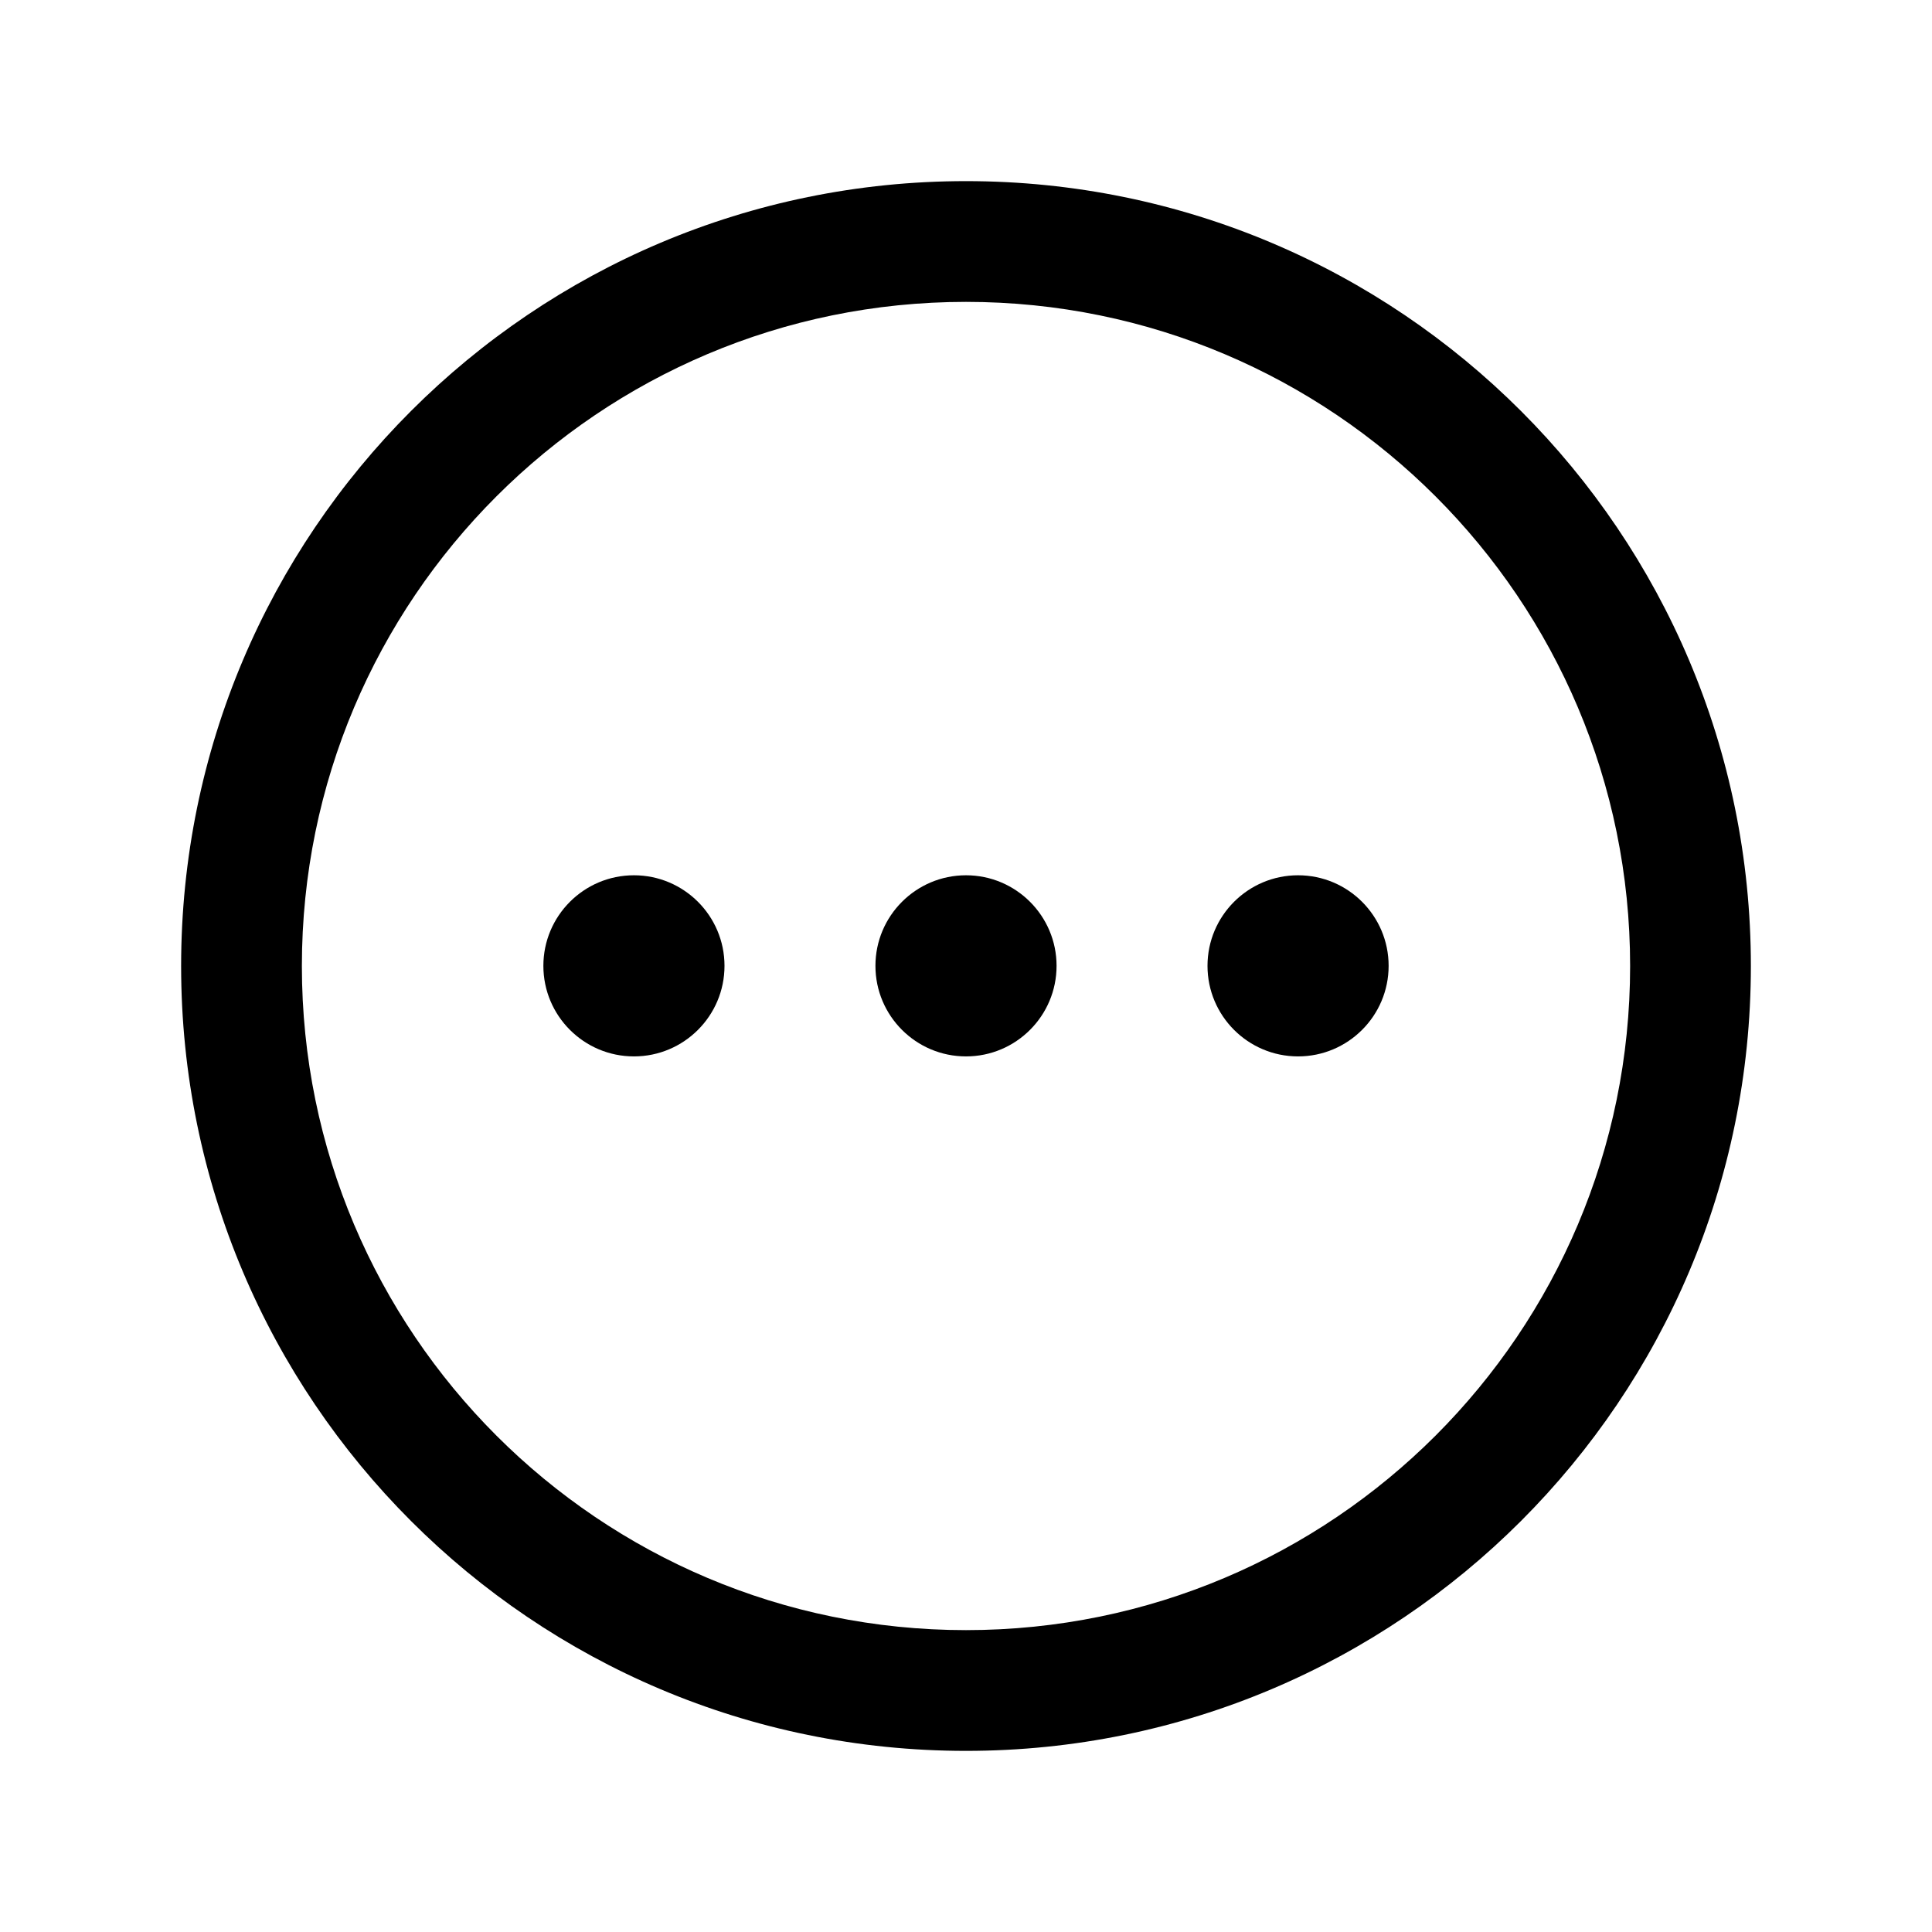 <svg width="24" height="24" viewBox="0 0 24 24" fill="none" xmlns="http://www.w3.org/2000/svg">
<path d="M7.875 13.123C8.496 13.123 9 12.619 9 11.998C9 11.377 8.496 10.873 7.875 10.873C7.254 10.873 6.75 11.377 6.75 11.998C6.75 12.619 7.254 13.123 7.875 13.123Z" fill="black"/>
<path d="M17.25 11.998C17.25 12.619 16.746 13.123 16.125 13.123C15.504 13.123 15 12.619 15 11.998C15 11.377 15.504 10.873 16.125 10.873C16.746 10.873 17.25 11.377 17.25 11.998Z" fill="black"/>
<path d="M12 13.123C12.621 13.123 13.125 12.619 13.125 11.998C13.125 11.377 12.621 10.873 12 10.873C11.379 10.873 10.875 11.377 10.875 11.998C10.875 12.619 11.379 13.123 12 13.123Z" fill="black"/>
<path fill-rule="evenodd" clip-rule="evenodd" d="M21.75 12C21.75 17.385 17.385 21.75 12 21.75C6.615 21.75 2.25 17.385 2.25 12C2.25 6.615 6.615 2.25 12 2.25C17.385 2.25 21.75 6.615 21.75 12ZM20.25 12C20.25 16.556 16.556 20.25 12 20.25C7.444 20.25 3.75 16.556 3.75 12C3.75 7.444 7.444 3.75 12 3.75C16.556 3.75 20.25 7.444 20.25 12Z" fill="black"/>
</svg>
